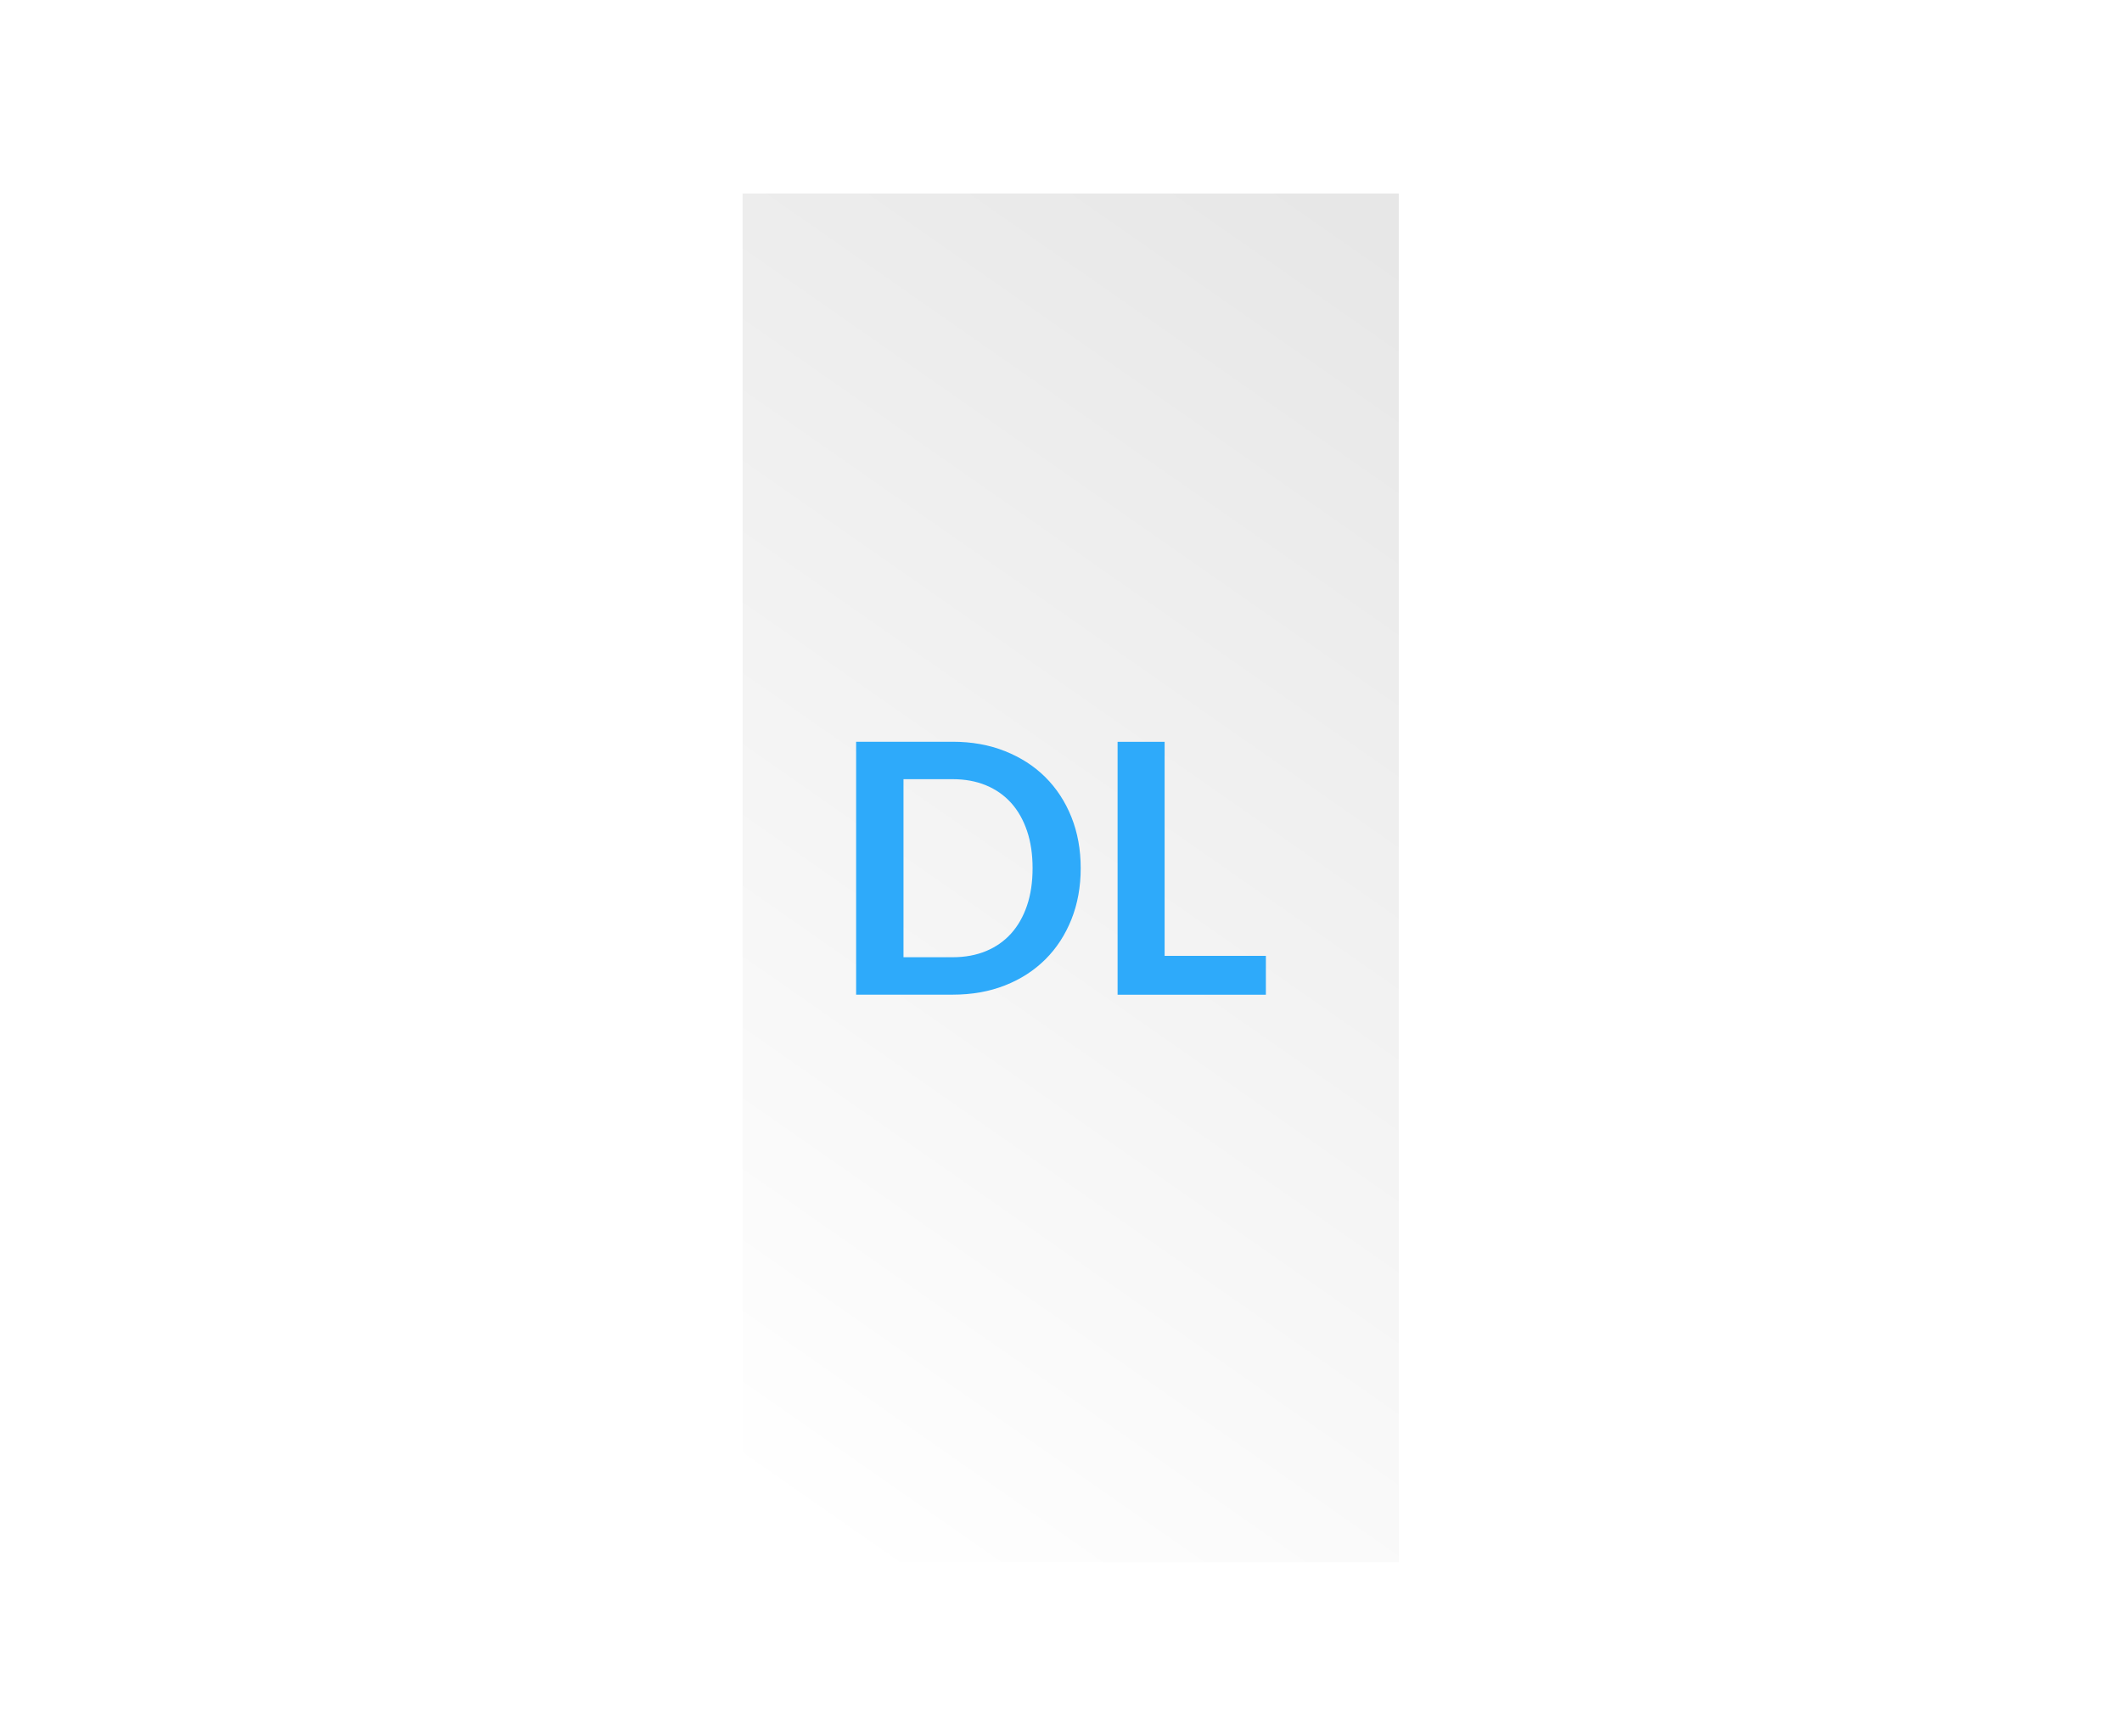 <?xml version="1.0" encoding="UTF-8"?><svg id="Warstwa_1" xmlns="http://www.w3.org/2000/svg" xmlns:xlink="http://www.w3.org/1999/xlink" viewBox="0 0 311.81 255.12"><defs><style>.cls-1{fill:#2eaafa;}.cls-2{fill:url(#Gradient_bez_nazwy_98);filter:url(#drop-shadow-15);stroke:#fff;stroke-miterlimit:10;stroke-width:3px;}</style><linearGradient id="Gradient_bez_nazwy_98" x1="98.07" y1="210.43" x2="215.3" y2="42.45" gradientTransform="matrix(1, 0, 0, 1, 0, 0)" gradientUnits="userSpaceOnUse"><stop offset="0" stop-color="#fff"/><stop offset="1" stop-color="#e7e7e7"/></linearGradient><filter id="drop-shadow-15" filterUnits="userSpaceOnUse"><feOffset dx="1.42" dy="1.42"/><feGaussianBlur result="blur" stdDeviation="4.25"/><feFlood flood-color="#000" flood-opacity=".3"/><feComposite in2="blur" operator="in"/><feComposite in="SourceGraphic"/></filter></defs><rect class="cls-2" x="106.2" y="25.51" width="99.42" height="204.09"/><g><path class="cls-1" d="M158.8,127.56c0,2.73-.45,5.23-1.36,7.51-.91,2.28-2.18,4.24-3.83,5.88-1.65,1.64-3.62,2.92-5.94,3.83-2.31,.91-4.87,1.36-7.68,1.36h-14.19v-37.16h14.19c2.81,0,5.37,.46,7.68,1.38,2.31,.92,4.29,2.19,5.94,3.83,1.64,1.64,2.92,3.59,3.83,5.87,.91,2.28,1.36,4.78,1.36,7.5Zm-7.07,0c0-2.04-.27-3.87-.82-5.49-.55-1.62-1.33-2.99-2.34-4.11-1.01-1.12-2.24-1.98-3.69-2.58-1.45-.6-3.08-.9-4.9-.9h-7.22v26.16h7.22c1.82,0,3.45-.3,4.9-.9,1.45-.6,2.68-1.46,3.69-2.58,1.01-1.12,1.79-2.49,2.34-4.11,.55-1.62,.82-3.45,.82-5.49Z"/><path class="cls-1" d="M171.13,140.44h14.88v5.71h-21.79v-37.16h6.91v31.46Z"/></g></svg>